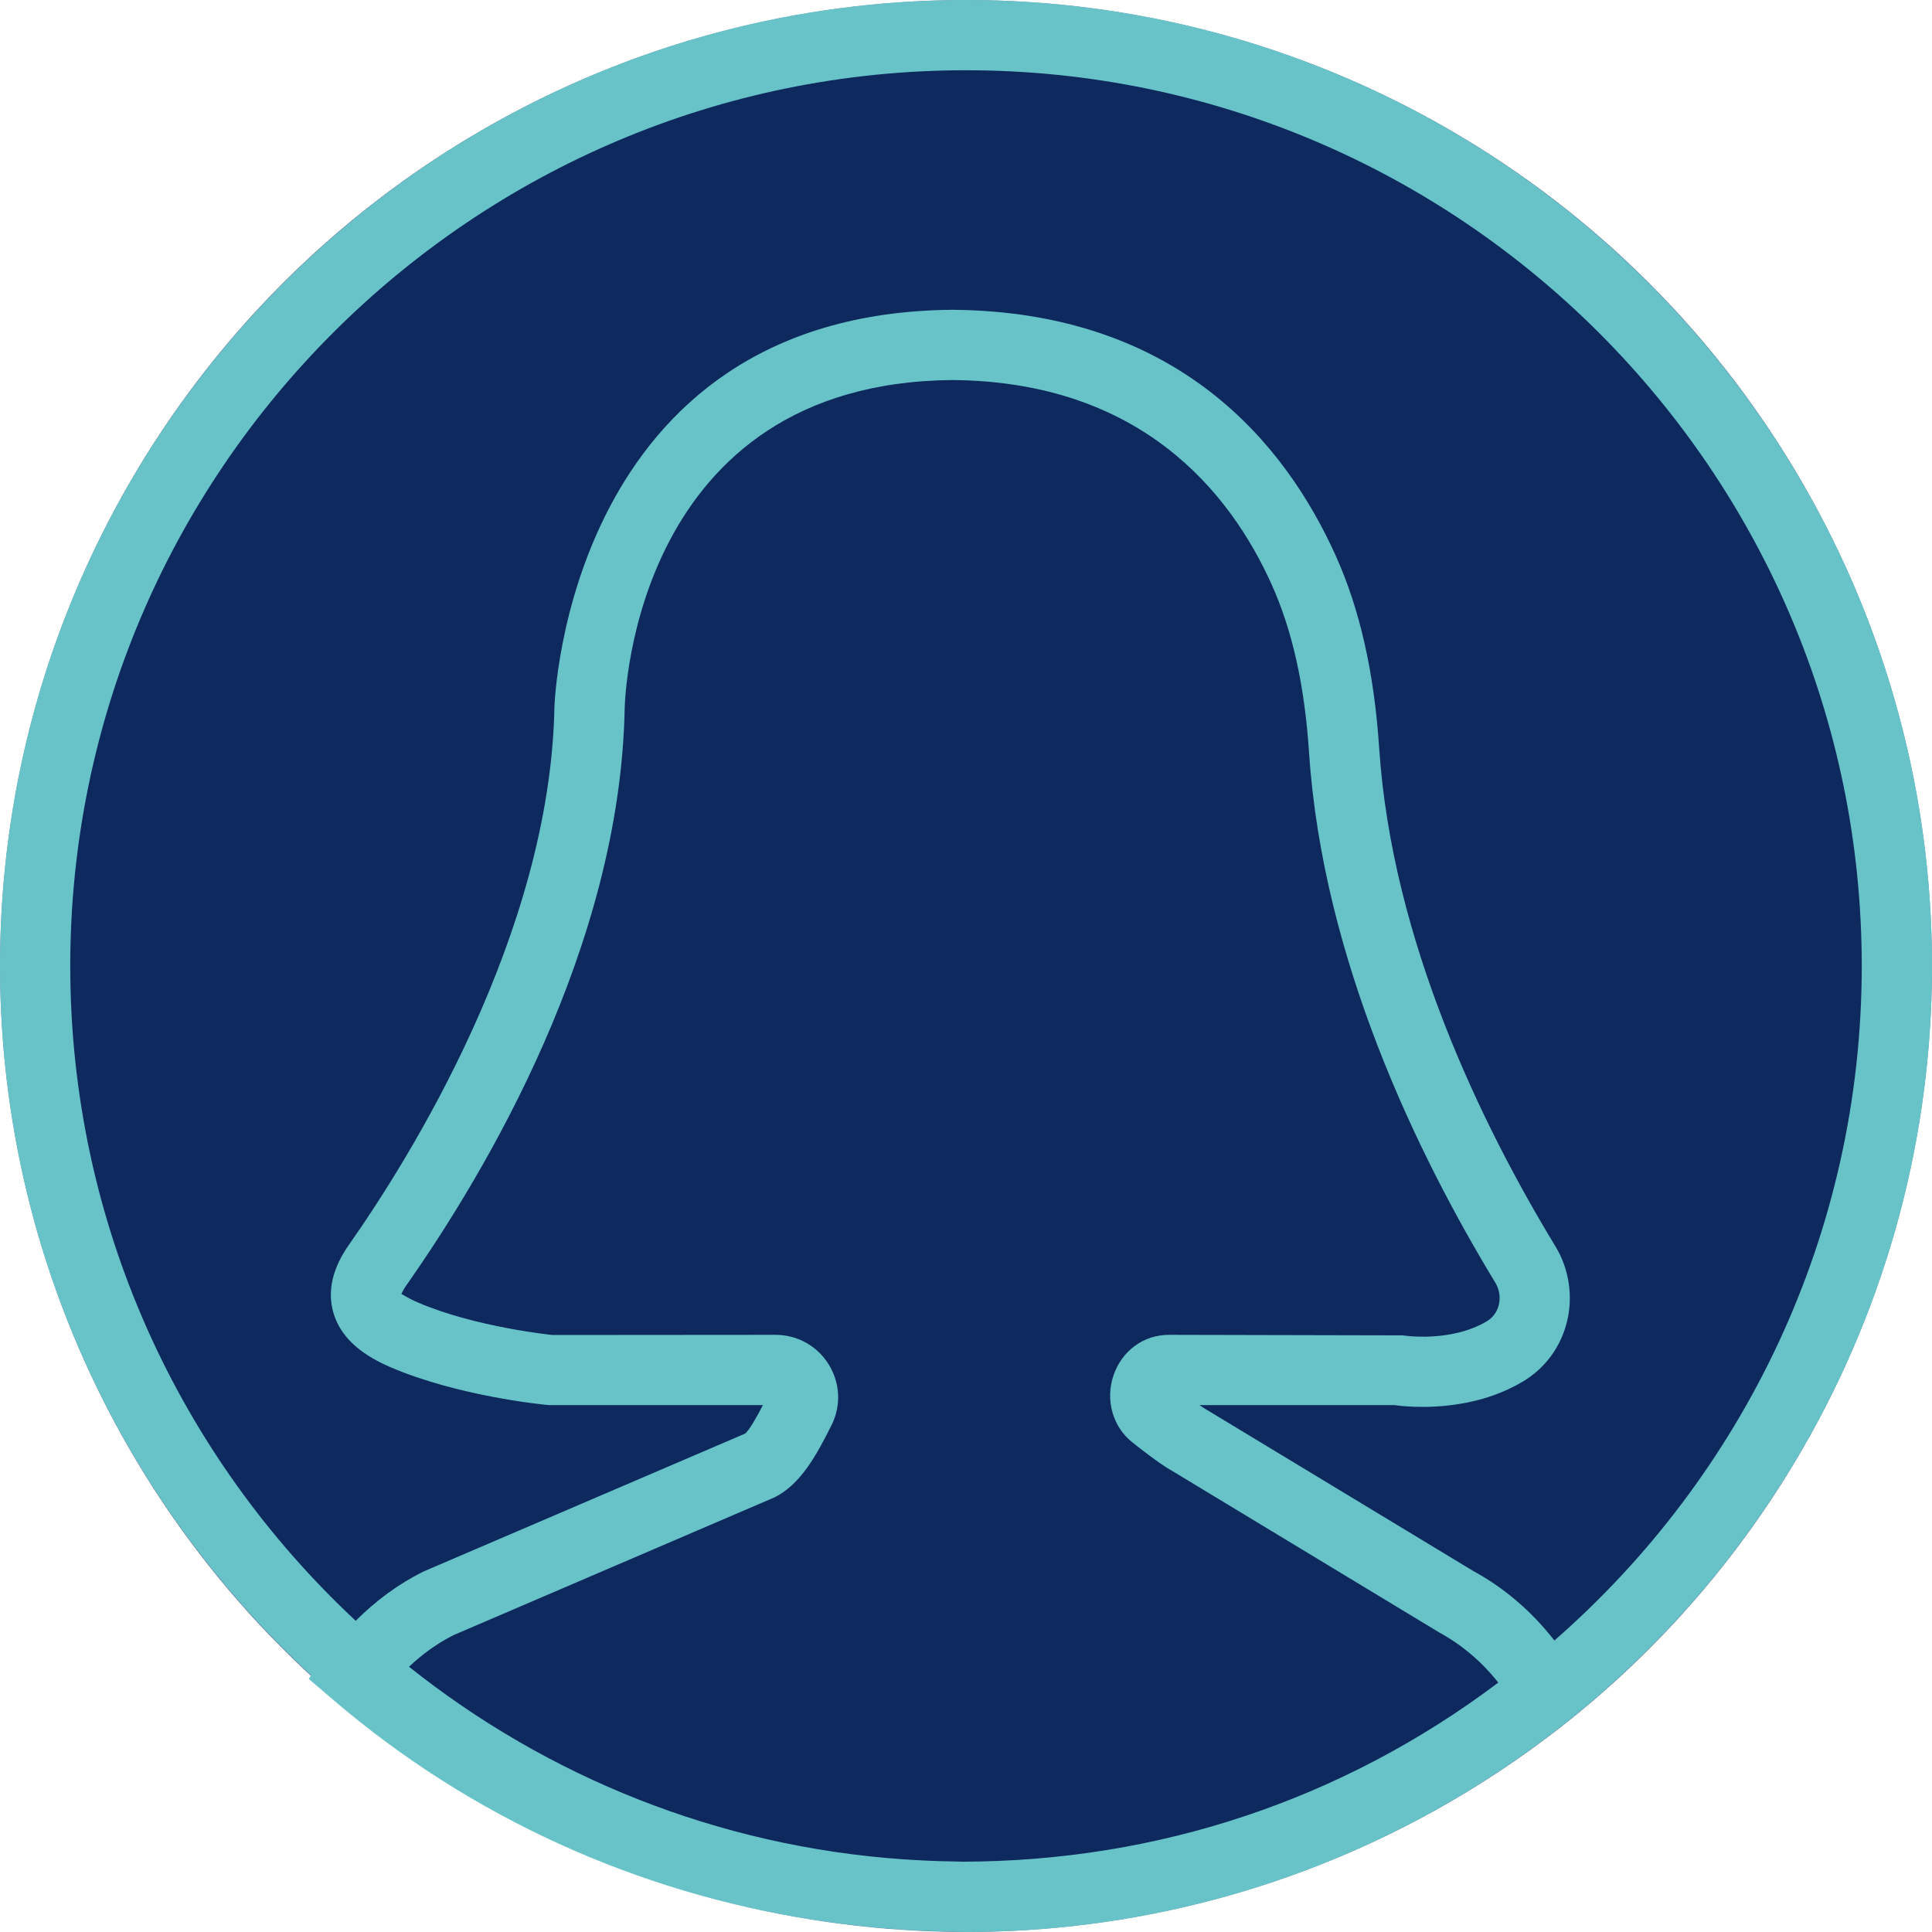 <?xml version="1.0" encoding="UTF-8"?> <svg xmlns="http://www.w3.org/2000/svg" width="670" height="670" viewBox="0 0 670 670" fill="none"> <mask id="mask0" maskUnits="userSpaceOnUse" x="0" y="0" width="670" height="670"> <circle cx="335" cy="335" r="335" fill="#C4C4C4"></circle> </mask> <g mask="url(#mask0)"> <circle cx="335" cy="335" r="335" fill="#0D295E"></circle> </g> <path d="M335 0C150.275 0 0 150.287 0 335C0 432.162 41.625 519.762 107.931 581.012L107.054 582.206L115.642 589.563C163.2 630.275 221.076 656.356 282.301 665.822C286.638 666.504 291.011 667.064 295.397 667.576C300.16 668.124 304.923 668.611 309.723 668.94C316.776 669.464 323.878 669.805 331.041 669.89C331.796 669.89 332.539 669.988 333.295 669.988C333.502 669.988 333.721 669.963 333.928 669.963C334.293 669.963 334.647 669.988 335.012 669.988C519.725 670 670 519.713 670 335C670 150.287 519.725 0 335 0ZM333.952 645.612C332.856 645.612 331.784 645.539 330.7 645.527C324.877 645.478 319.078 645.173 313.292 644.796C248.753 640.313 189.598 616.059 141.845 578.015C146.486 573.63 151.615 569.914 157.267 567.051L268.573 519.286C277.575 514.804 283.081 504.839 288.405 494.155C291.742 487.431 291.365 479.598 287.393 473.191C283.41 466.746 276.515 462.909 268.962 462.909L191.644 462.97C191.376 462.946 164.905 460.266 144.988 451.714C141.236 450.106 139.665 448.851 139.214 448.778C139.397 448.267 139.835 447.268 140.931 445.721C168.511 406.446 215.033 328.251 216.629 245.829C216.727 241.212 220.32 132.697 330.31 131.795C395.665 132.331 426.571 170.643 440.994 202.693C448.193 218.688 452.433 237.765 453.968 260.983C458.719 332.856 491.731 400.66 518.592 444.868C519.981 447.158 520.395 449.96 519.762 452.555C519.165 454.954 517.715 456.952 515.681 458.17C503.036 465.723 486.578 463.128 486.481 463.092L405.326 462.909C396.64 462.909 389.124 468.391 386.188 476.869C383.228 485.421 385.847 494.801 392.717 500.222C401.367 507.056 404.802 509.163 406.166 509.894L498.979 566.04C506.946 570.389 513.951 576.334 519.591 583.509C465.723 624.062 401.793 645.466 333.952 645.612ZM539.045 568.915C531.334 558.987 521.808 550.752 511.113 544.929L418.299 488.783C418.104 488.674 417.447 488.296 415.985 487.273H483.472C488.783 488.016 509.967 489.977 528.167 479.074C535.805 474.518 541.226 467.173 543.394 458.426C545.599 449.57 544.15 440.019 539.411 432.223C513.975 390.342 482.705 326.351 478.283 259.375C476.541 233.221 471.619 211.403 463.214 192.704C445.867 154.161 408.773 108.077 330.31 107.431C196.749 108.528 192.29 243.941 192.266 245.33C190.743 324.146 141.906 401.927 120.99 431.711C115.301 439.812 113.486 447.694 115.581 455.113C117.871 463.153 124.34 469.378 135.377 474.116C158.729 484.142 188.026 487.102 190.451 487.285H264.565C262.53 491.232 259.753 496.239 258.328 497.189L147.315 544.795L146.669 545.088C137.983 549.424 130.236 555.199 123.353 562.081C62.517 505.338 24.364 424.561 24.364 335C24.364 163.711 163.711 24.364 335 24.364C506.289 24.364 645.636 163.711 645.636 335C645.636 428.227 604.291 511.929 539.045 568.915Z" fill="#68C3C8"></path> </svg> 